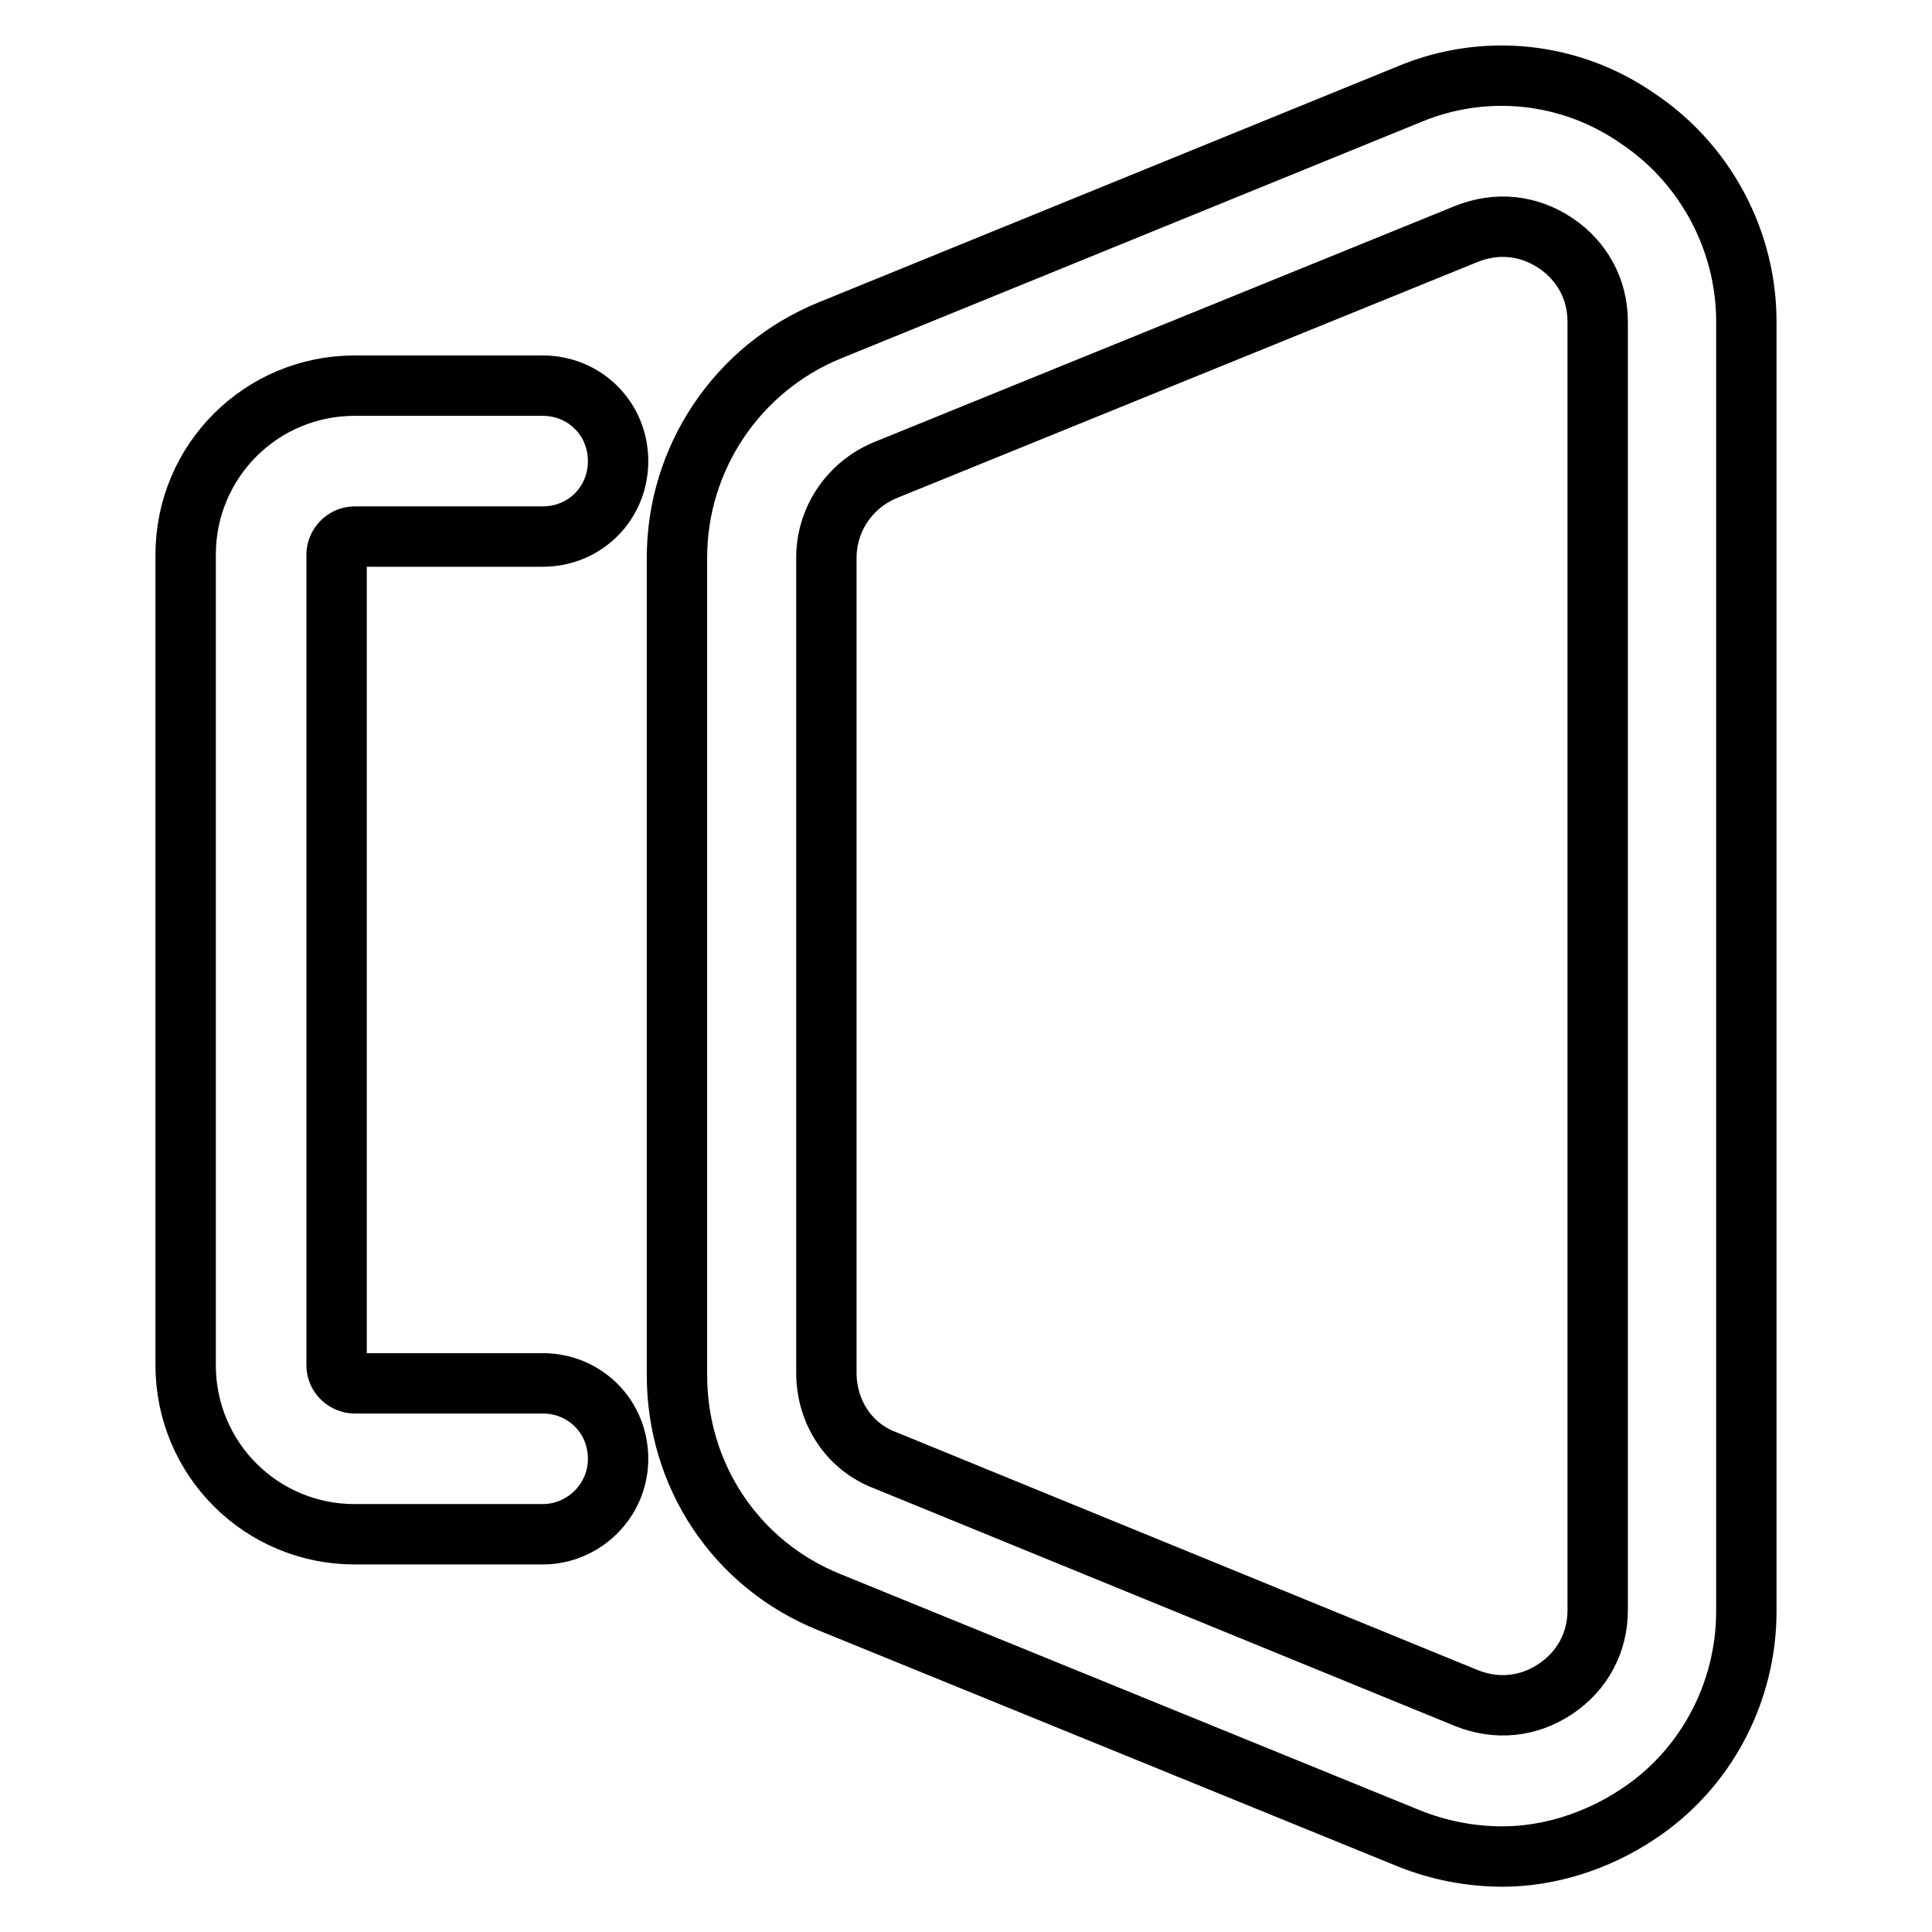 <?xml version="1.0" encoding="utf-8"?>
<!-- Svg Vector Icons : http://www.onlinewebfonts.com/icon -->
<!DOCTYPE svg PUBLIC "-//W3C//DTD SVG 1.1//EN" "http://www.w3.org/Graphics/SVG/1.1/DTD/svg11.dtd">
<svg version="1.1" xmlns="http://www.w3.org/2000/svg" xmlns:xlink="http://www.w3.org/1999/xlink" x="0px" y="0px" viewBox="0 0 256 256" enable-background="new 0 0 256 256" xml:space="preserve">
<g> <path stroke-width="8" fill-opacity="0" stroke="#000000"  d="M199.1,246c-4.2,0-8.4-0.8-12.4-2.4l-76.8-31.3c-12.4-5-20.2-16.8-20.2-30.1V73.9c0-13.2,8-25.1,20.2-30.1 l76.8-31.3c10-4.2,21.4-3,30.3,3.2c9,6,14.4,16.2,14.4,26.9v170.9c0,10.8-5.4,21-14.4,26.9C211.6,244,205.2,246,199.1,246 L199.1,246z M194.3,225c4,1.6,8.2,1.2,11.8-1.2c3.6-2.4,5.6-6.2,5.6-10.4V42.6c0-4.2-2-8-5.6-10.4c-3.6-2.4-7.8-2.8-11.8-1.2 l-77,31.3c-4.8,2-7.8,6.6-7.8,11.6v108c0,5.2,3,9.8,7.8,11.6L194.3,225z M71.9,203.3H47c-12.4,0-22.4-10-22.4-22.4V73.5 c0-12.4,10-22.4,22.4-22.4h24.9c5.6,0,10,4.4,10,10s-4.4,10-10,10H47c-1.4,0-2.4,1.2-2.4,2.4v107.4c0,1.4,1.2,2.4,2.4,2.4h24.9 c5.6,0,10,4.4,10,10C81.9,198.9,77.3,203.3,71.9,203.3L71.9,203.3z"/></g>
</svg>